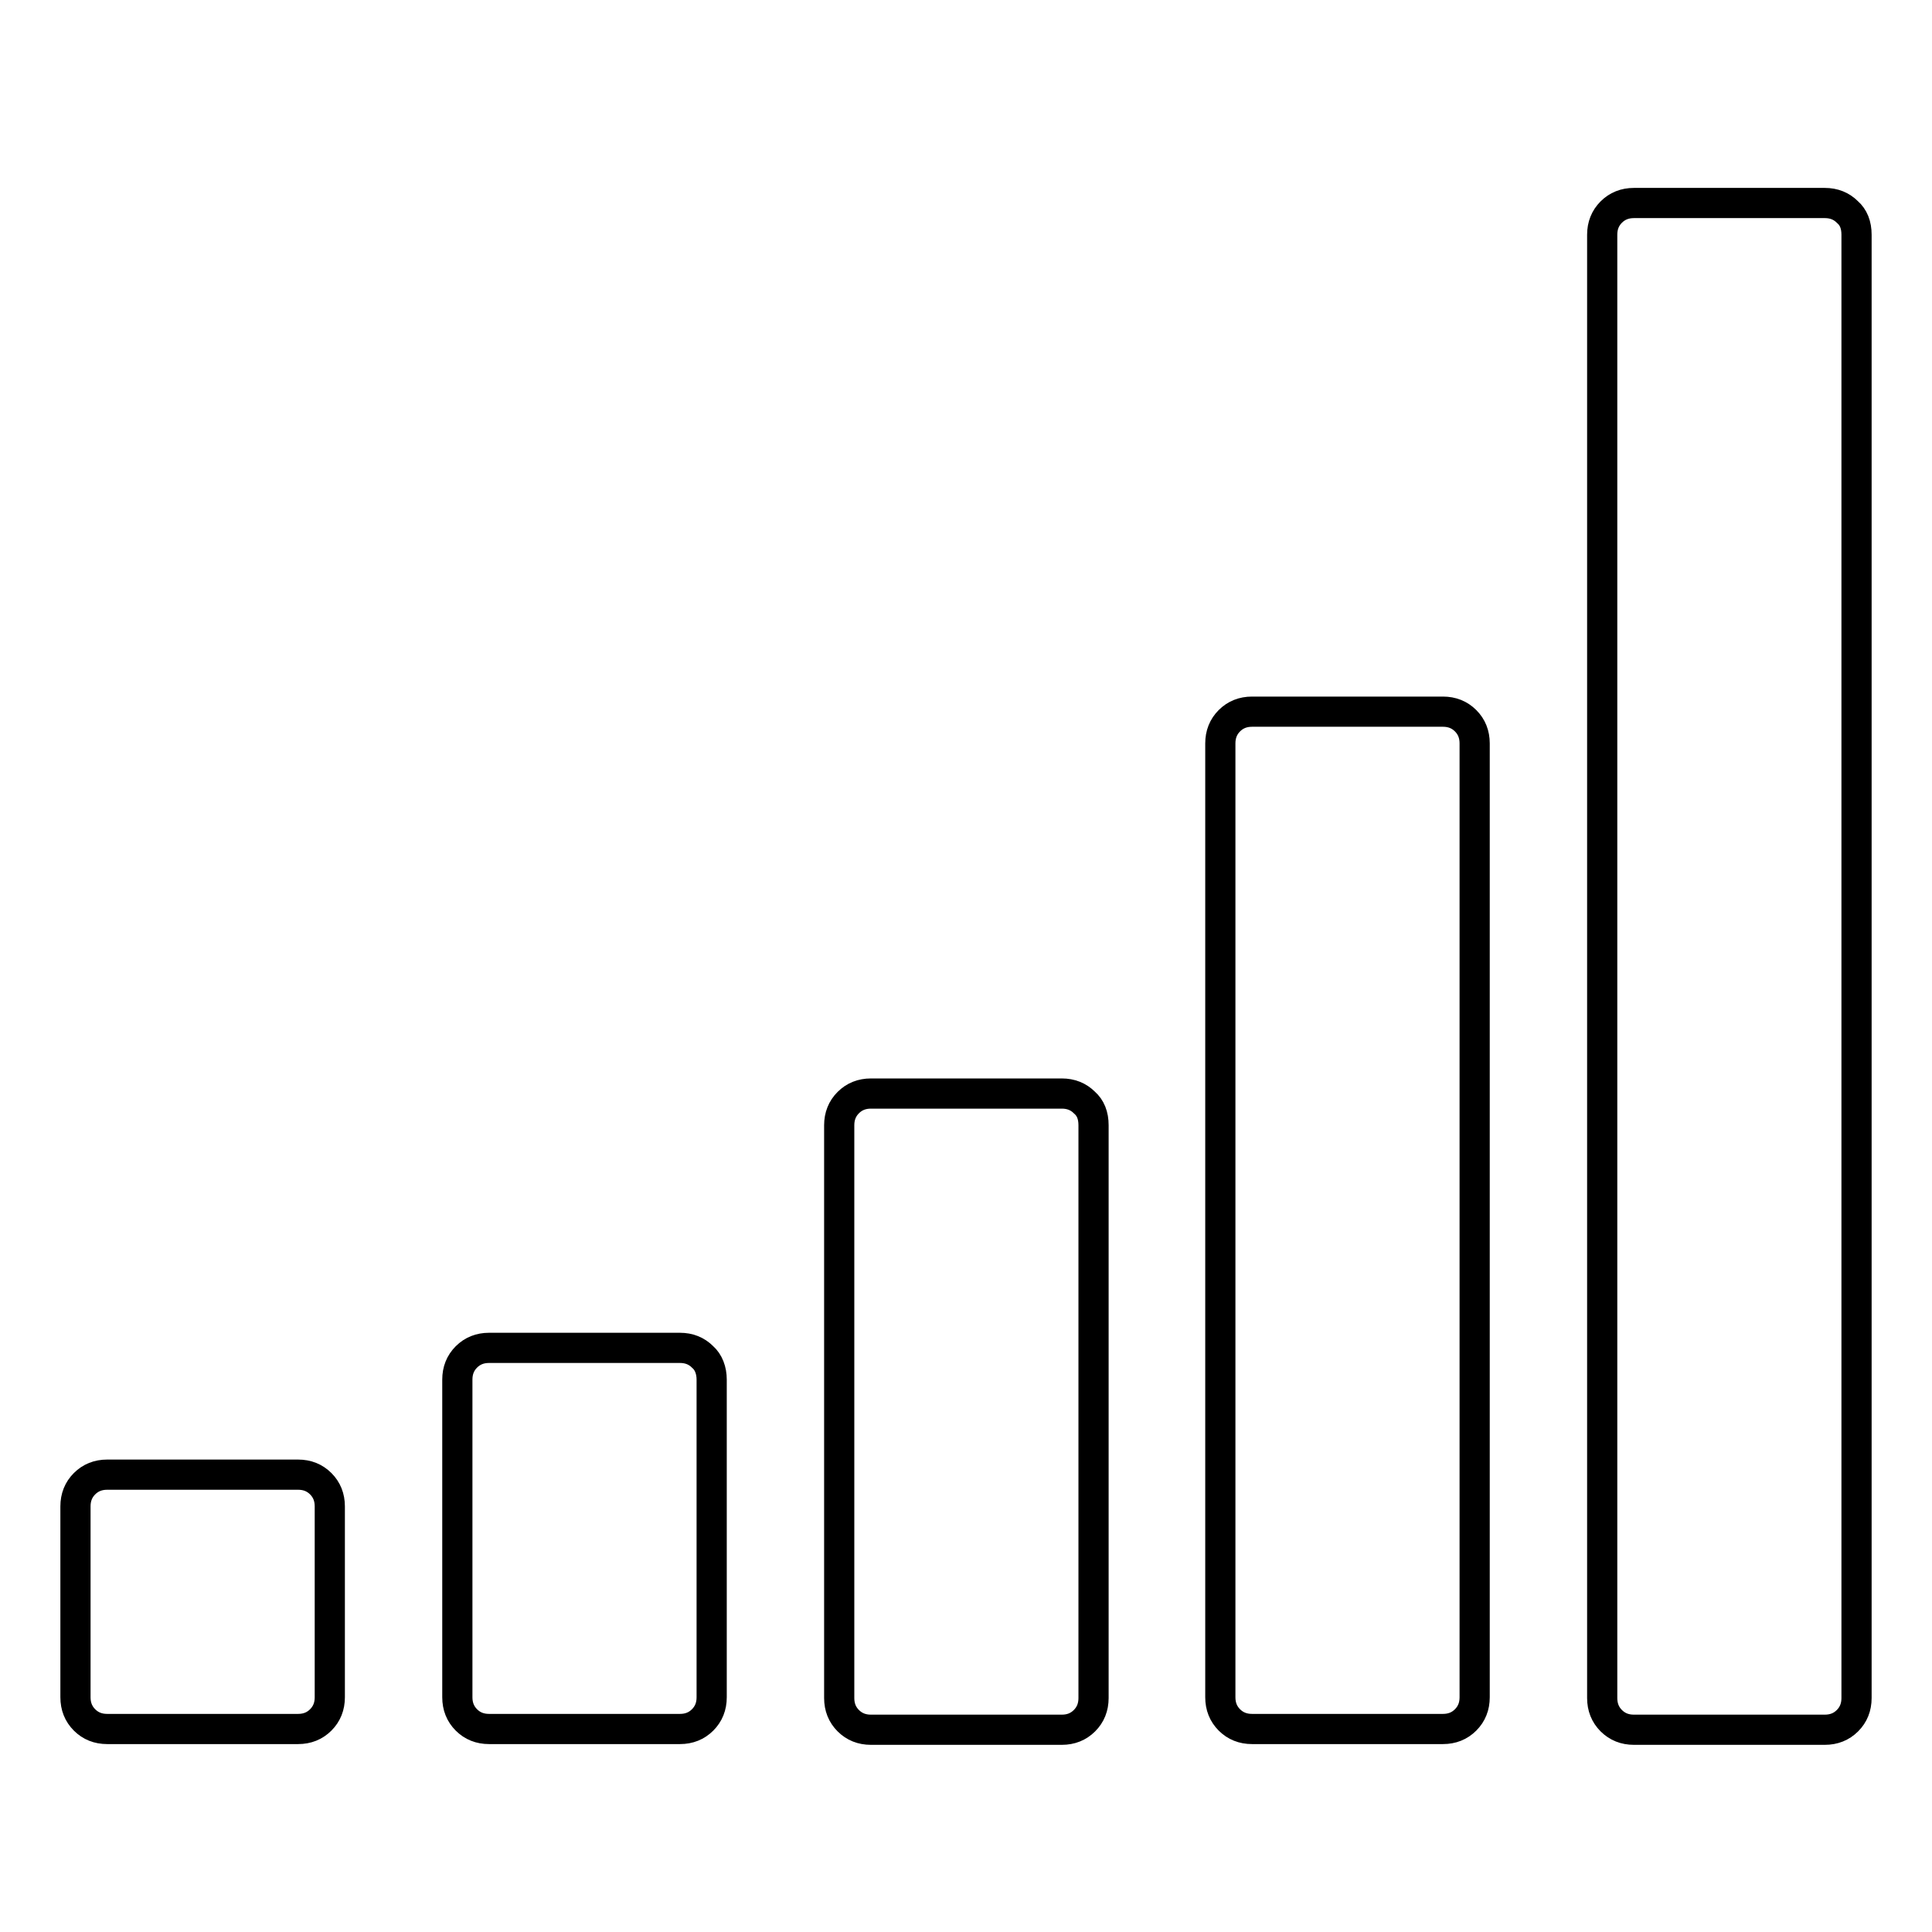 <?xml version="1.0" encoding="utf-8"?>
<!-- Svg Vector Icons : http://www.onlinewebfonts.com/icon -->
<!DOCTYPE svg PUBLIC "-//W3C//DTD SVG 1.1//EN" "http://www.w3.org/Graphics/SVG/1.1/DTD/svg11.dtd">
<svg version="1.1" xmlns="http://www.w3.org/2000/svg" xmlns:xlink="http://www.w3.org/1999/xlink" x="0px" y="0px" viewBox="0 0 256 256" enable-background="new 0 0 256 256" xml:space="preserve">
<g> <path stroke-width="4" fill-opacity="0" stroke="#000000"  d="M43.7,199.6v25.3c0,1.2-0.4,2.2-1.2,3c-0.8,0.8-1.8,1.2-3,1.2H14.2c-1.2,0-2.2-0.4-3-1.2 c-0.8-0.8-1.2-1.8-1.2-3v-25.3c0-1.2,0.4-2.2,1.2-3c0.8-0.8,1.8-1.2,3-1.2h25.3c1.2,0,2.2,0.4,3,1.2 C43.3,197.4,43.7,198.4,43.7,199.6z M94.3,182.8v42.1c0,1.2-0.4,2.2-1.2,3c-0.8,0.8-1.8,1.2-3,1.2H64.8c-1.2,0-2.2-0.4-3-1.2 c-0.8-0.8-1.2-1.8-1.2-3v-42.1c0-1.2,0.4-2.2,1.2-3c0.8-0.8,1.8-1.2,3-1.2h25.3c1.2,0,2.2,0.4,3,1.2 C93.9,180.5,94.3,181.6,94.3,182.8z M144.9,149.1v75.9c0,1.2-0.4,2.2-1.2,3c-0.8,0.8-1.8,1.2-3,1.2h-25.3c-1.2,0-2.2-0.4-3-1.2 c-0.8-0.8-1.2-1.8-1.2-3v-75.9c0-1.2,0.4-2.2,1.2-3c0.8-0.8,1.8-1.2,3-1.2h25.3c1.2,0,2.2,0.4,3,1.2 C144.5,146.8,144.9,147.8,144.9,149.1z M195.4,98.5v126.4c0,1.2-0.4,2.2-1.2,3c-0.8,0.8-1.8,1.2-3,1.2h-25.3c-1.2,0-2.2-0.4-3-1.2 c-0.8-0.8-1.2-1.8-1.2-3V98.5c0-1.2,0.4-2.2,1.2-3c0.8-0.8,1.8-1.2,3-1.2h25.3c1.2,0,2.2,0.4,3,1.2C195,96.3,195.4,97.3,195.4,98.5 z M246,31.1v193.9c0,1.2-0.4,2.2-1.2,3c-0.8,0.8-1.8,1.2-3,1.2h-25.3c-1.2,0-2.2-0.4-3-1.2c-0.8-0.8-1.2-1.8-1.2-3V31.1 c0-1.2,0.4-2.2,1.2-3c0.8-0.8,1.8-1.2,3-1.2h25.3c1.2,0,2.2,0.4,3,1.2C245.6,28.8,246,29.8,246,31.1z"/></g>
</svg>
